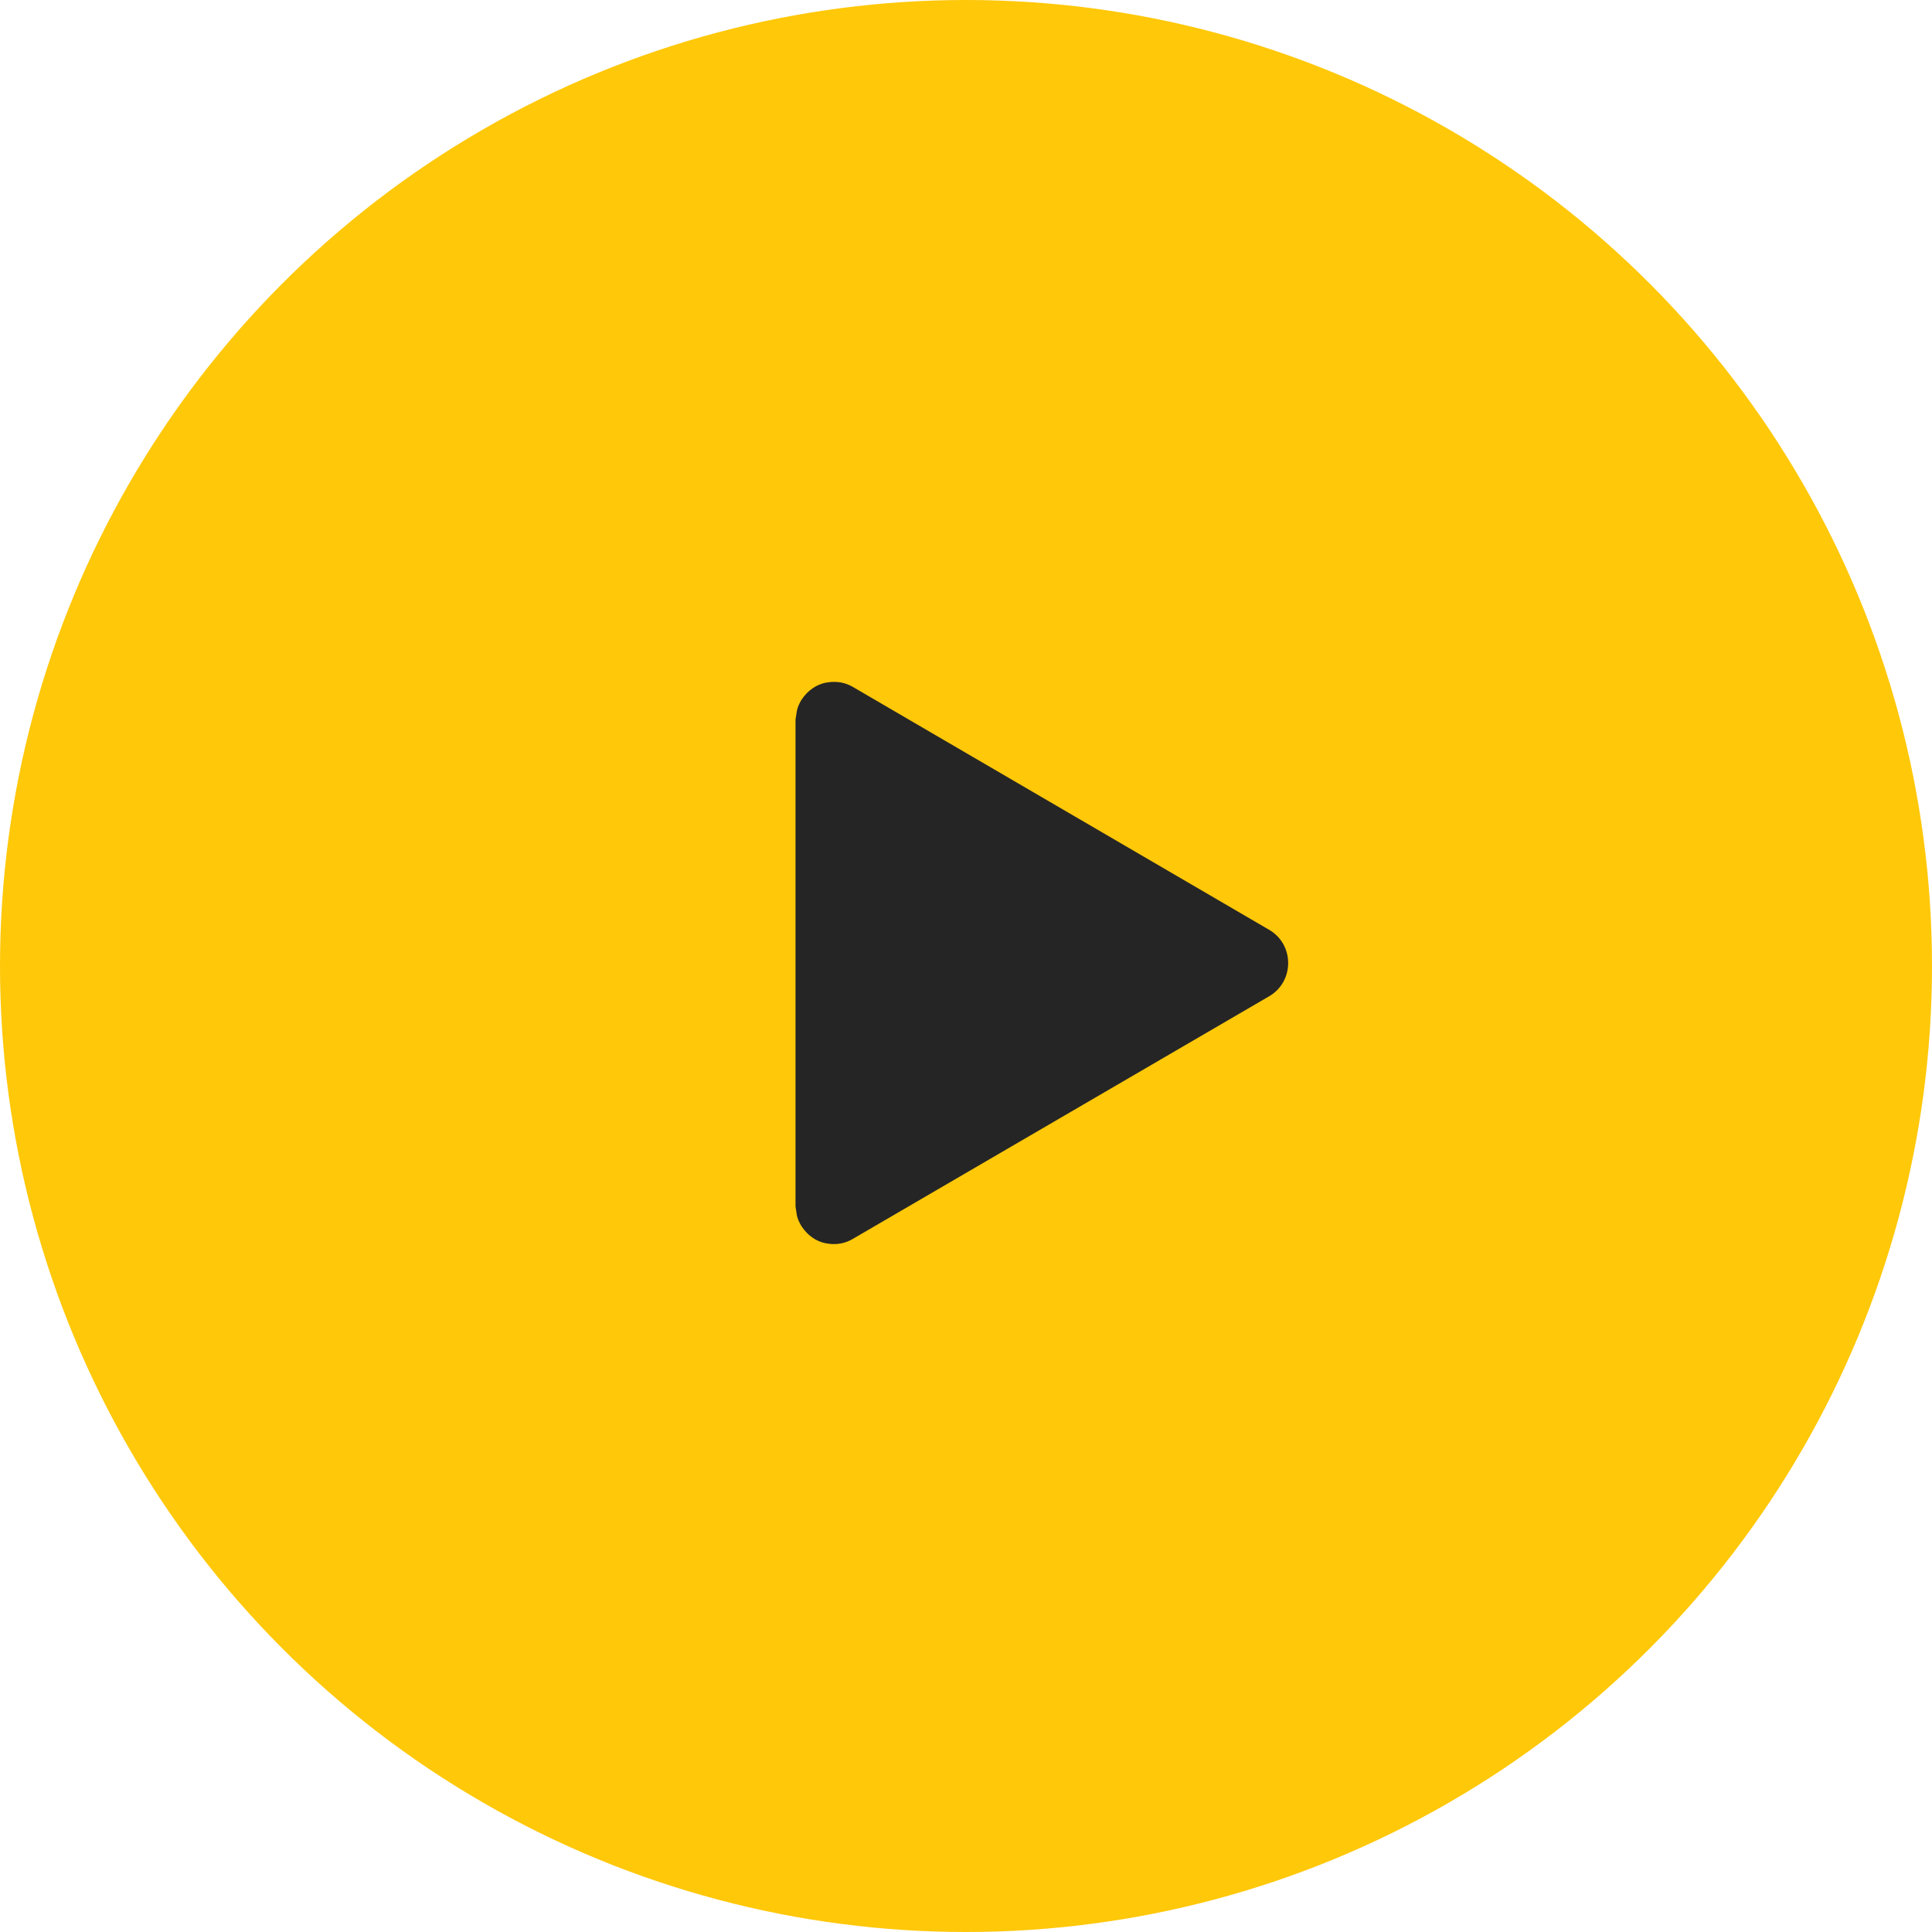 <svg width="58" height="58" viewBox="0 0 58 58" fill="none" xmlns="http://www.w3.org/2000/svg">
<circle cx="29" cy="29" r="29" fill="#FFC809"/>
<path d="M23.946 21.252C23.964 21.196 23.988 21.142 24.016 21.089C24.051 21.02 24.095 20.958 24.143 20.897C24.196 20.832 24.253 20.774 24.317 20.723C24.373 20.678 24.431 20.636 24.496 20.601C24.552 20.571 24.61 20.547 24.671 20.527C24.748 20.5 24.829 20.486 24.913 20.477C25.138 20.454 25.374 20.49 25.595 20.617L38.1 27.913C38.862 28.355 38.862 29.467 38.1 29.909L25.595 37.197C25.37 37.329 25.131 37.366 24.903 37.341C24.822 37.331 24.744 37.318 24.668 37.292C24.609 37.273 24.55 37.248 24.495 37.219C24.43 37.184 24.371 37.142 24.315 37.096C24.251 37.044 24.195 36.986 24.142 36.921C24.095 36.861 24.051 36.8 24.016 36.732C23.989 36.68 23.964 36.625 23.946 36.569C23.922 36.495 23.91 36.417 23.901 36.339C23.895 36.292 23.882 36.248 23.882 36.2V21.622C23.882 21.573 23.895 21.531 23.901 21.484C23.911 21.404 23.922 21.325 23.947 21.251L23.946 21.252Z" fill="#252525"/>
</svg>
